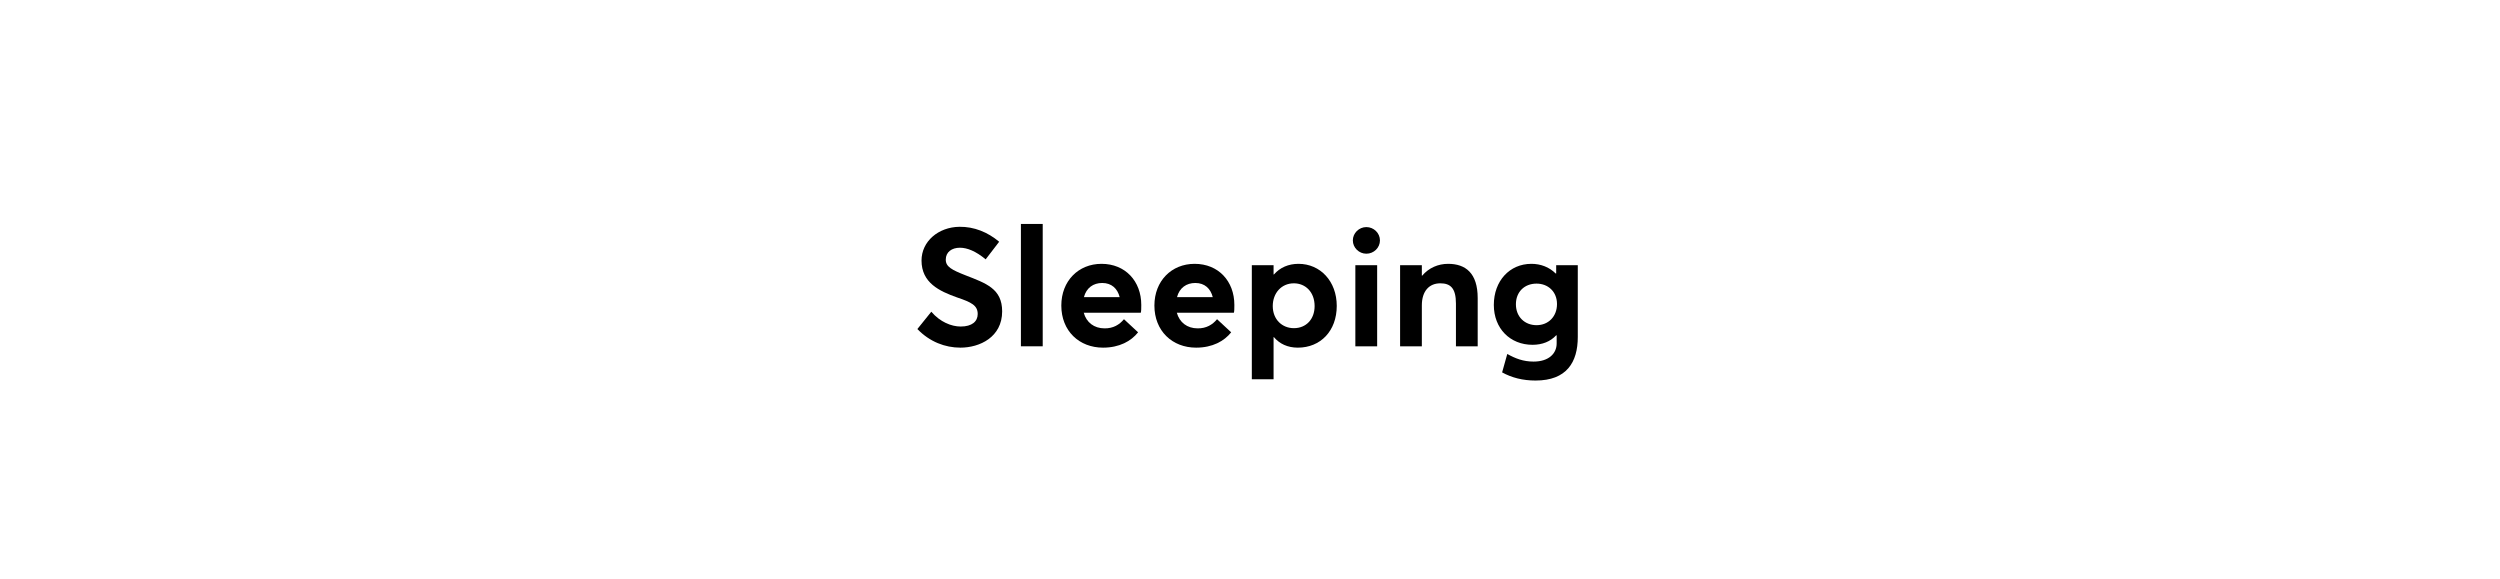 <svg version="1.0" preserveAspectRatio="xMidYMid meet" height="250" viewBox="0 0 810 187.5" zoomAndPan="magnify" width="1080" xmlns:xlink="http://www.w3.org/1999/xlink" xmlns="http://www.w3.org/2000/svg"><defs><g></g></defs><g fill-opacity="1" fill="#000000"><g transform="translate(295.448, 112.201)"><g><path d="M 15.734 0.438 C 21.969 0.438 29.25 -2.969 29.25 -11.312 C 29.25 -18.688 24.016 -20.406 17.391 -23 C 13.031 -24.719 10.938 -25.75 10.984 -28.109 C 10.984 -30.531 12.922 -31.938 15.562 -31.938 C 17.938 -31.938 20.734 -30.812 23.906 -28.172 L 28.281 -33.875 C 24.562 -37 20.141 -38.781 15.406 -38.719 C 8.516 -38.625 3.125 -33.938 3.125 -27.797 C 3.125 -20.578 8.891 -17.875 14.656 -15.828 C 19.281 -14.266 21.328 -13.25 21.328 -10.453 C 21.328 -8.078 19.5 -6.406 15.828 -6.406 C 12.812 -6.406 9.156 -7.859 6.297 -11.203 L 1.781 -5.594 C 5.766 -1.453 10.766 0.438 15.734 0.438 Z M 15.734 0.438"></path></g></g></g><g fill-opacity="1" fill="#000000"><g transform="translate(326.9, 112.201)"><g><path d="M 3.875 0 L 10.938 0 L 10.938 -39.641 L 3.875 -39.641 Z M 3.875 0"></path></g></g></g><g fill-opacity="1" fill="#000000"><g transform="translate(341.71, 112.201)"><g><path d="M 28.062 -13.406 C 28.062 -21.109 22.891 -26.719 15.188 -26.719 C 7.703 -26.719 2.156 -21.172 2.156 -13.203 C 2.156 -4.953 7.969 0.438 15.672 0.438 C 20.953 0.438 24.781 -1.672 27.031 -4.531 L 22.453 -8.781 C 21 -7 18.953 -5.766 16.156 -5.812 C 12.766 -5.812 10.281 -7.75 9.422 -10.875 L 27.906 -10.875 C 28.062 -11.312 28.062 -12.547 28.062 -13.406 Z M 15.406 -20.516 C 18.469 -20.516 20.359 -18.688 21.062 -15.938 L 9.484 -15.938 C 10.281 -18.953 12.547 -20.516 15.406 -20.516 Z M 15.406 -20.516"></path></g></g></g><g fill-opacity="1" fill="#000000"><g transform="translate(371.87, 112.201)"><g><path d="M 28.062 -13.406 C 28.062 -21.109 22.891 -26.719 15.188 -26.719 C 7.703 -26.719 2.156 -21.172 2.156 -13.203 C 2.156 -4.953 7.969 0.438 15.672 0.438 C 20.953 0.438 24.781 -1.672 27.031 -4.531 L 22.453 -8.781 C 21 -7 18.953 -5.766 16.156 -5.812 C 12.766 -5.812 10.281 -7.75 9.422 -10.875 L 27.906 -10.875 C 28.062 -11.312 28.062 -12.547 28.062 -13.406 Z M 15.406 -20.516 C 18.469 -20.516 20.359 -18.688 21.062 -15.938 L 9.484 -15.938 C 10.281 -18.953 12.547 -20.516 15.406 -20.516 Z M 15.406 -20.516"></path></g></g></g><g fill-opacity="1" fill="#000000"><g transform="translate(402.029, 112.201)"><g><path d="M 18.688 -26.719 C 15.453 -26.719 12.703 -25.531 10.719 -23.266 L 10.609 -23.266 L 10.609 -26.281 L 3.562 -26.281 L 3.562 10.672 L 10.609 10.672 L 10.609 -2.969 L 10.719 -2.969 C 12.547 -0.812 15.141 0.438 18.469 0.438 C 25.797 0.438 31.078 -4.953 31.078 -13.094 C 31.078 -21.062 25.75 -26.719 18.688 -26.719 Z M 17.188 -5.875 C 13.359 -5.875 10.344 -8.719 10.344 -13.031 C 10.344 -17.234 13.141 -20.406 17.188 -20.406 C 20.953 -20.406 23.906 -17.562 23.906 -13.031 C 23.906 -8.781 21.172 -5.875 17.188 -5.875 Z M 17.188 -5.875"></path></g></g></g><g fill-opacity="1" fill="#000000"><g transform="translate(435.259, 112.201)"><g><path d="M 7.438 -30 C 9.859 -30 11.844 -31.938 11.844 -34.312 C 11.844 -36.672 9.859 -38.625 7.438 -38.625 C 5.062 -38.625 3.062 -36.672 3.062 -34.312 C 3.062 -31.938 5.062 -30 7.438 -30 Z M 3.875 0 L 10.938 0 L 10.938 -26.281 L 3.875 -26.281 Z M 3.875 0"></path></g></g></g><g fill-opacity="1" fill="#000000"><g transform="translate(450.069, 112.201)"><g><path d="M 19.125 -26.719 C 15.891 -26.719 12.875 -25.422 10.719 -22.891 L 10.609 -22.891 L 10.609 -26.281 L 3.562 -26.281 L 3.562 0 L 10.609 0 L 10.609 -13.25 C 10.609 -17.938 13.031 -20.406 16.594 -20.406 C 19.875 -20.406 21.656 -18.844 21.656 -13.844 L 21.656 0 L 28.703 0 L 28.703 -15.625 C 28.703 -23.703 24.781 -26.719 19.125 -26.719 Z M 19.125 -26.719"></path></g></g></g><g fill-opacity="1" fill="#000000"><g transform="translate(481.952, 112.201)"><g><path d="M 22.25 -26.281 L 22.25 -23.594 L 22.078 -23.594 C 19.984 -25.688 17.188 -26.719 14.219 -26.719 C 7.156 -26.719 2.047 -21.172 2.047 -13.406 C 2.047 -5.766 7.328 -0.484 14.594 -0.484 C 17.781 -0.484 20.406 -1.562 22.25 -3.562 L 22.406 -3.562 L 22.406 -0.922 C 22.406 2.312 19.875 4.953 14.922 4.953 C 11.578 4.953 9 3.938 6.406 2.484 L 4.734 8.453 C 7.859 10.172 11.422 11.094 15.562 11.094 C 25.641 11.094 29.25 5.172 29.25 -3.016 L 29.25 -26.281 Z M 15.891 -6.844 C 12.125 -6.844 9.203 -9.484 9.203 -13.625 C 9.203 -17.609 11.953 -20.312 15.891 -20.312 C 19.609 -20.312 22.516 -17.719 22.516 -13.688 C 22.516 -9.688 19.766 -6.844 15.891 -6.844 Z M 15.891 -6.844"></path></g></g></g></svg>